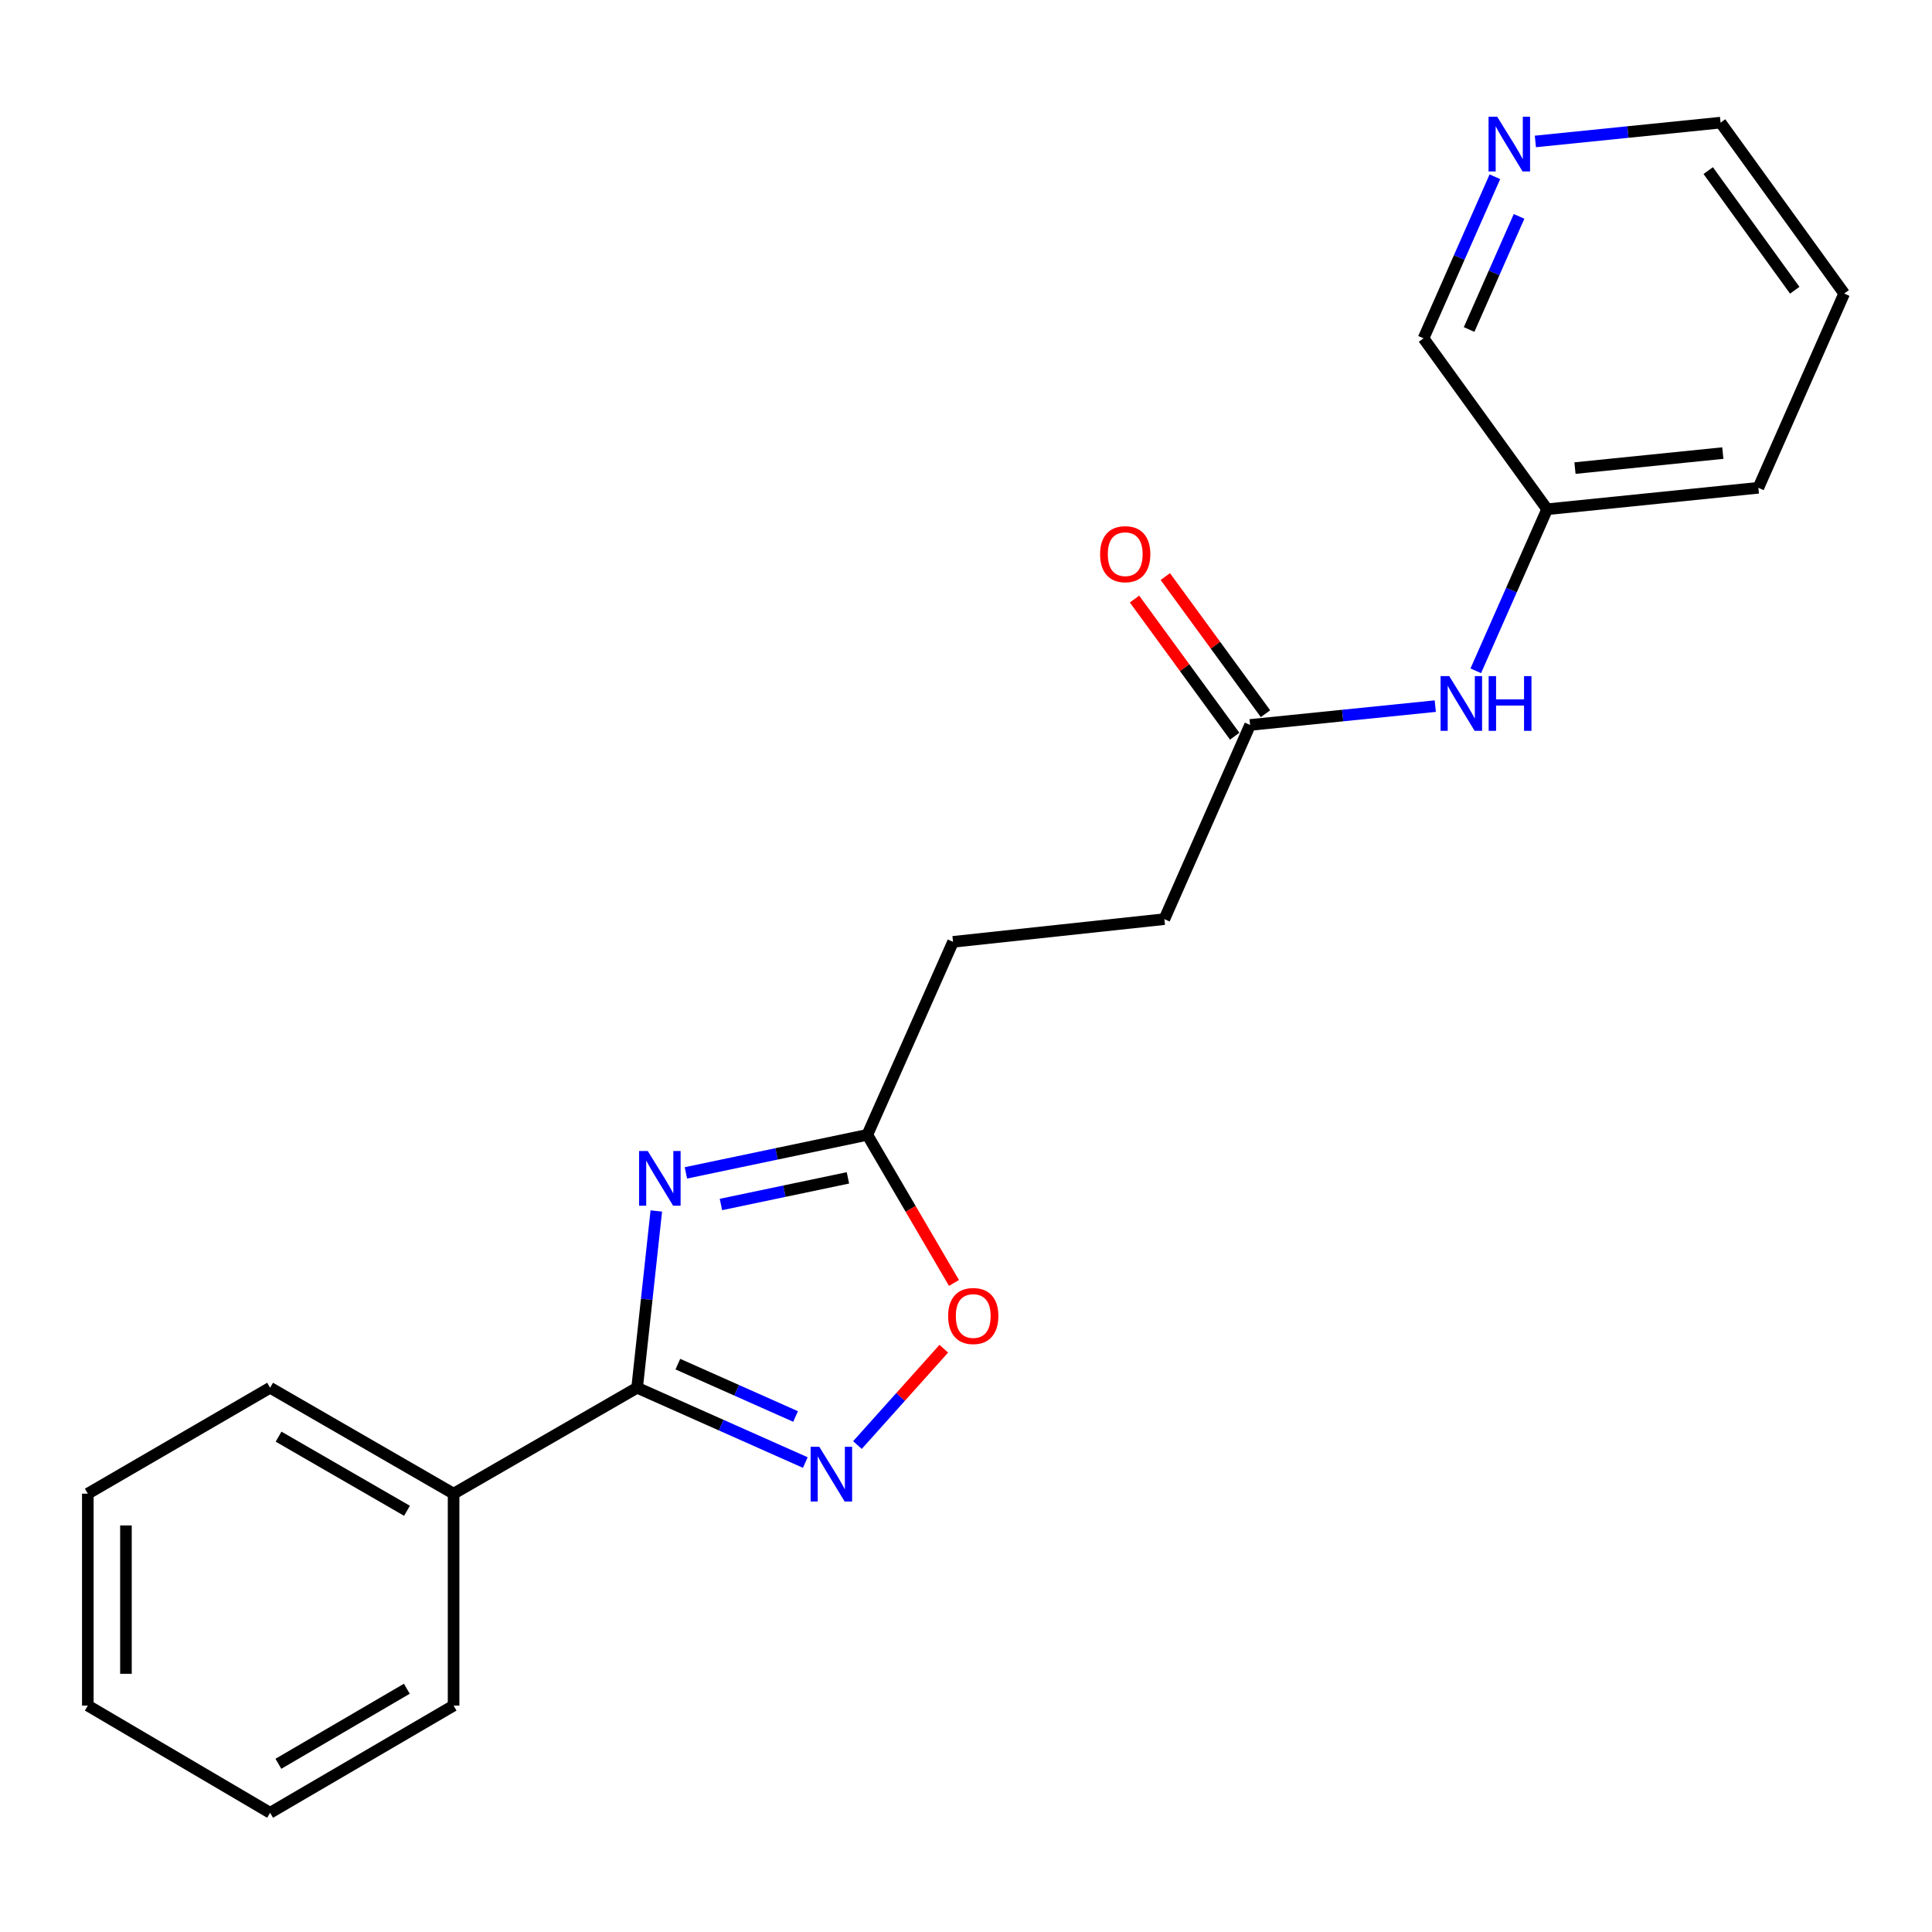 <?xml version='1.0' encoding='iso-8859-1'?>
<svg version='1.1' baseProfile='full'
              xmlns='http://www.w3.org/2000/svg'
                      xmlns:rdkit='http://www.rdkit.org/xml'
                      xmlns:xlink='http://www.w3.org/1999/xlink'
                  xml:space='preserve'
width='1000px' height='1000px' viewBox='0 0 1000 1000'>
<!-- END OF HEADER -->
<rect style='opacity:1.0;fill:#FFFFFF;stroke:none' width='1000' height='1000' x='0' y='0'> </rect>
<path class='bond-0' d='M 339.705,626.798 L 334.74,672.546' style='fill:none;fill-rule:evenodd;stroke:#0000FF;stroke-width:6px;stroke-linecap:butt;stroke-linejoin:miter;stroke-opacity:1' />
<path class='bond-0' d='M 334.74,672.546 L 329.774,718.295' style='fill:none;fill-rule:evenodd;stroke:#000000;stroke-width:6px;stroke-linecap:butt;stroke-linejoin:miter;stroke-opacity:1' />
<path class='bond-2' d='M 355.021,607.085 L 401.972,597.24' style='fill:none;fill-rule:evenodd;stroke:#0000FF;stroke-width:6px;stroke-linecap:butt;stroke-linejoin:miter;stroke-opacity:1' />
<path class='bond-2' d='M 401.972,597.24 L 448.922,587.394' style='fill:none;fill-rule:evenodd;stroke:#000000;stroke-width:6px;stroke-linecap:butt;stroke-linejoin:miter;stroke-opacity:1' />
<path class='bond-2' d='M 373.156,623.445 L 406.022,616.553' style='fill:none;fill-rule:evenodd;stroke:#0000FF;stroke-width:6px;stroke-linecap:butt;stroke-linejoin:miter;stroke-opacity:1' />
<path class='bond-2' d='M 406.022,616.553 L 438.887,609.662' style='fill:none;fill-rule:evenodd;stroke:#000000;stroke-width:6px;stroke-linecap:butt;stroke-linejoin:miter;stroke-opacity:1' />
<path class='bond-1' d='M 329.774,718.295 L 373.301,737.654' style='fill:none;fill-rule:evenodd;stroke:#000000;stroke-width:6px;stroke-linecap:butt;stroke-linejoin:miter;stroke-opacity:1' />
<path class='bond-1' d='M 373.301,737.654 L 416.827,757.013' style='fill:none;fill-rule:evenodd;stroke:#0000FF;stroke-width:6px;stroke-linecap:butt;stroke-linejoin:miter;stroke-opacity:1' />
<path class='bond-1' d='M 350.852,706.072 L 381.32,719.623' style='fill:none;fill-rule:evenodd;stroke:#000000;stroke-width:6px;stroke-linecap:butt;stroke-linejoin:miter;stroke-opacity:1' />
<path class='bond-1' d='M 381.32,719.623 L 411.789,733.175' style='fill:none;fill-rule:evenodd;stroke:#0000FF;stroke-width:6px;stroke-linecap:butt;stroke-linejoin:miter;stroke-opacity:1' />
<path class='bond-6' d='M 329.774,718.295 L 234.778,773.122' style='fill:none;fill-rule:evenodd;stroke:#000000;stroke-width:6px;stroke-linecap:butt;stroke-linejoin:miter;stroke-opacity:1' />
<path class='bond-21' d='M 443.808,747.962 L 466.158,723.027' style='fill:none;fill-rule:evenodd;stroke:#0000FF;stroke-width:6px;stroke-linecap:butt;stroke-linejoin:miter;stroke-opacity:1' />
<path class='bond-21' d='M 466.158,723.027 L 488.508,698.091' style='fill:none;fill-rule:evenodd;stroke:#FF0000;stroke-width:6px;stroke-linecap:butt;stroke-linejoin:miter;stroke-opacity:1' />
<path class='bond-3' d='M 448.922,587.394 L 471.352,625.723' style='fill:none;fill-rule:evenodd;stroke:#000000;stroke-width:6px;stroke-linecap:butt;stroke-linejoin:miter;stroke-opacity:1' />
<path class='bond-3' d='M 471.352,625.723 L 493.781,664.052' style='fill:none;fill-rule:evenodd;stroke:#FF0000;stroke-width:6px;stroke-linecap:butt;stroke-linejoin:miter;stroke-opacity:1' />
<path class='bond-9' d='M 448.922,587.394 L 493.291,487.497' style='fill:none;fill-rule:evenodd;stroke:#000000;stroke-width:6px;stroke-linecap:butt;stroke-linejoin:miter;stroke-opacity:1' />
<path class='bond-4' d='M 647.049,375.234 L 602.67,475.745' style='fill:none;fill-rule:evenodd;stroke:#000000;stroke-width:6px;stroke-linecap:butt;stroke-linejoin:miter;stroke-opacity:1' />
<path class='bond-5' d='M 647.049,375.234 L 694.974,370.362' style='fill:none;fill-rule:evenodd;stroke:#000000;stroke-width:6px;stroke-linecap:butt;stroke-linejoin:miter;stroke-opacity:1' />
<path class='bond-5' d='M 694.974,370.362 L 742.898,365.489' style='fill:none;fill-rule:evenodd;stroke:#0000FF;stroke-width:6px;stroke-linecap:butt;stroke-linejoin:miter;stroke-opacity:1' />
<path class='bond-8' d='M 655.017,369.413 L 629.09,333.927' style='fill:none;fill-rule:evenodd;stroke:#000000;stroke-width:6px;stroke-linecap:butt;stroke-linejoin:miter;stroke-opacity:1' />
<path class='bond-8' d='M 629.09,333.927 L 603.163,298.44' style='fill:none;fill-rule:evenodd;stroke:#FF0000;stroke-width:6px;stroke-linecap:butt;stroke-linejoin:miter;stroke-opacity:1' />
<path class='bond-8' d='M 639.082,381.055 L 613.155,345.568' style='fill:none;fill-rule:evenodd;stroke:#000000;stroke-width:6px;stroke-linecap:butt;stroke-linejoin:miter;stroke-opacity:1' />
<path class='bond-8' d='M 613.155,345.568 L 587.228,310.081' style='fill:none;fill-rule:evenodd;stroke:#FF0000;stroke-width:6px;stroke-linecap:butt;stroke-linejoin:miter;stroke-opacity:1' />
<path class='bond-11' d='M 763.855,347.21 L 782.326,305.397' style='fill:none;fill-rule:evenodd;stroke:#0000FF;stroke-width:6px;stroke-linecap:butt;stroke-linejoin:miter;stroke-opacity:1' />
<path class='bond-11' d='M 782.326,305.397 L 800.797,263.585' style='fill:none;fill-rule:evenodd;stroke:#000000;stroke-width:6px;stroke-linecap:butt;stroke-linejoin:miter;stroke-opacity:1' />
<path class='bond-14' d='M 234.778,773.122 L 139.804,718.295' style='fill:none;fill-rule:evenodd;stroke:#000000;stroke-width:6px;stroke-linecap:butt;stroke-linejoin:miter;stroke-opacity:1' />
<path class='bond-14' d='M 210.666,781.988 L 144.184,743.609' style='fill:none;fill-rule:evenodd;stroke:#000000;stroke-width:6px;stroke-linecap:butt;stroke-linejoin:miter;stroke-opacity:1' />
<path class='bond-15' d='M 234.778,773.122 L 234.778,882.809' style='fill:none;fill-rule:evenodd;stroke:#000000;stroke-width:6px;stroke-linecap:butt;stroke-linejoin:miter;stroke-opacity:1' />
<path class='bond-7' d='M 773.751,91.487 L 755.283,133.305' style='fill:none;fill-rule:evenodd;stroke:#0000FF;stroke-width:6px;stroke-linecap:butt;stroke-linejoin:miter;stroke-opacity:1' />
<path class='bond-7' d='M 755.283,133.305 L 736.816,175.123' style='fill:none;fill-rule:evenodd;stroke:#000000;stroke-width:6px;stroke-linecap:butt;stroke-linejoin:miter;stroke-opacity:1' />
<path class='bond-7' d='M 786.262,112.004 L 773.335,141.277' style='fill:none;fill-rule:evenodd;stroke:#0000FF;stroke-width:6px;stroke-linecap:butt;stroke-linejoin:miter;stroke-opacity:1' />
<path class='bond-7' d='M 773.335,141.277 L 760.408,170.549' style='fill:none;fill-rule:evenodd;stroke:#000000;stroke-width:6px;stroke-linecap:butt;stroke-linejoin:miter;stroke-opacity:1' />
<path class='bond-23' d='M 794.705,73.209 L 842.635,68.341' style='fill:none;fill-rule:evenodd;stroke:#0000FF;stroke-width:6px;stroke-linecap:butt;stroke-linejoin:miter;stroke-opacity:1' />
<path class='bond-23' d='M 842.635,68.341 L 890.564,63.474' style='fill:none;fill-rule:evenodd;stroke:#000000;stroke-width:6px;stroke-linecap:butt;stroke-linejoin:miter;stroke-opacity:1' />
<path class='bond-10' d='M 493.291,487.497 L 602.67,475.745' style='fill:none;fill-rule:evenodd;stroke:#000000;stroke-width:6px;stroke-linecap:butt;stroke-linejoin:miter;stroke-opacity:1' />
<path class='bond-12' d='M 800.797,263.585 L 736.816,175.123' style='fill:none;fill-rule:evenodd;stroke:#000000;stroke-width:6px;stroke-linecap:butt;stroke-linejoin:miter;stroke-opacity:1' />
<path class='bond-16' d='M 800.797,263.585 L 910.123,252.479' style='fill:none;fill-rule:evenodd;stroke:#000000;stroke-width:6px;stroke-linecap:butt;stroke-linejoin:miter;stroke-opacity:1' />
<path class='bond-16' d='M 815.202,242.286 L 891.729,234.512' style='fill:none;fill-rule:evenodd;stroke:#000000;stroke-width:6px;stroke-linecap:butt;stroke-linejoin:miter;stroke-opacity:1' />
<path class='bond-13' d='M 890.564,63.474 L 954.545,151.936' style='fill:none;fill-rule:evenodd;stroke:#000000;stroke-width:6px;stroke-linecap:butt;stroke-linejoin:miter;stroke-opacity:1' />
<path class='bond-13' d='M 884.172,88.308 L 928.958,150.231' style='fill:none;fill-rule:evenodd;stroke:#000000;stroke-width:6px;stroke-linecap:butt;stroke-linejoin:miter;stroke-opacity:1' />
<path class='bond-18' d='M 139.804,718.295 L 45.455,773.122' style='fill:none;fill-rule:evenodd;stroke:#000000;stroke-width:6px;stroke-linecap:butt;stroke-linejoin:miter;stroke-opacity:1' />
<path class='bond-19' d='M 234.778,882.809 L 139.804,938.293' style='fill:none;fill-rule:evenodd;stroke:#000000;stroke-width:6px;stroke-linecap:butt;stroke-linejoin:miter;stroke-opacity:1' />
<path class='bond-19' d='M 210.578,874.092 L 144.096,912.932' style='fill:none;fill-rule:evenodd;stroke:#000000;stroke-width:6px;stroke-linecap:butt;stroke-linejoin:miter;stroke-opacity:1' />
<path class='bond-17' d='M 910.123,252.479 L 954.545,151.936' style='fill:none;fill-rule:evenodd;stroke:#000000;stroke-width:6px;stroke-linecap:butt;stroke-linejoin:miter;stroke-opacity:1' />
<path class='bond-22' d='M 45.455,773.122 L 45.455,882.809' style='fill:none;fill-rule:evenodd;stroke:#000000;stroke-width:6px;stroke-linecap:butt;stroke-linejoin:miter;stroke-opacity:1' />
<path class='bond-22' d='M 65.188,789.575 L 65.188,866.356' style='fill:none;fill-rule:evenodd;stroke:#000000;stroke-width:6px;stroke-linecap:butt;stroke-linejoin:miter;stroke-opacity:1' />
<path class='bond-20' d='M 139.804,938.293 L 45.455,882.809' style='fill:none;fill-rule:evenodd;stroke:#000000;stroke-width:6px;stroke-linecap:butt;stroke-linejoin:miter;stroke-opacity:1' />
<path  class='atom-0' d='M 335.278 595.753
L 344.558 610.753
Q 345.478 612.233, 346.958 614.913
Q 348.438 617.593, 348.518 617.753
L 348.518 595.753
L 352.278 595.753
L 352.278 624.073
L 348.398 624.073
L 338.438 607.673
Q 337.278 605.753, 336.038 603.553
Q 334.838 601.353, 334.478 600.673
L 334.478 624.073
L 330.798 624.073
L 330.798 595.753
L 335.278 595.753
' fill='#0000FF'/>
<path  class='atom-2' d='M 424.058 748.854
L 433.338 763.854
Q 434.258 765.334, 435.738 768.014
Q 437.218 770.694, 437.298 770.854
L 437.298 748.854
L 441.058 748.854
L 441.058 777.174
L 437.178 777.174
L 427.218 760.774
Q 426.058 758.854, 424.818 756.654
Q 423.618 754.454, 423.258 753.774
L 423.258 777.174
L 419.578 777.174
L 419.578 748.854
L 424.058 748.854
' fill='#0000FF'/>
<path  class='atom-4' d='M 490.749 681.166
Q 490.749 674.366, 494.109 670.566
Q 497.469 666.766, 503.749 666.766
Q 510.029 666.766, 513.389 670.566
Q 516.749 674.366, 516.749 681.166
Q 516.749 688.046, 513.349 691.966
Q 509.949 695.846, 503.749 695.846
Q 497.509 695.846, 494.109 691.966
Q 490.749 688.086, 490.749 681.166
M 503.749 692.646
Q 508.069 692.646, 510.389 689.766
Q 512.749 686.846, 512.749 681.166
Q 512.749 675.606, 510.389 672.806
Q 508.069 669.966, 503.749 669.966
Q 499.429 669.966, 497.069 672.766
Q 494.749 675.566, 494.749 681.166
Q 494.749 686.886, 497.069 689.766
Q 499.429 692.646, 503.749 692.646
' fill='#FF0000'/>
<path  class='atom-6' d='M 750.126 349.958
L 759.406 364.958
Q 760.326 366.438, 761.806 369.118
Q 763.286 371.798, 763.366 371.958
L 763.366 349.958
L 767.126 349.958
L 767.126 378.278
L 763.246 378.278
L 753.286 361.878
Q 752.126 359.958, 750.886 357.758
Q 749.686 355.558, 749.326 354.878
L 749.326 378.278
L 745.646 378.278
L 745.646 349.958
L 750.126 349.958
' fill='#0000FF'/>
<path  class='atom-6' d='M 770.526 349.958
L 774.366 349.958
L 774.366 361.998
L 788.846 361.998
L 788.846 349.958
L 792.686 349.958
L 792.686 378.278
L 788.846 378.278
L 788.846 365.198
L 774.366 365.198
L 774.366 378.278
L 770.526 378.278
L 770.526 349.958
' fill='#0000FF'/>
<path  class='atom-8' d='M 774.957 60.419
L 784.237 75.419
Q 785.157 76.899, 786.637 79.579
Q 788.117 82.259, 788.197 82.419
L 788.197 60.419
L 791.957 60.419
L 791.957 88.739
L 788.077 88.739
L 778.117 72.339
Q 776.957 70.419, 775.717 68.219
Q 774.517 66.019, 774.157 65.339
L 774.157 88.739
L 770.477 88.739
L 770.477 60.419
L 774.957 60.419
' fill='#0000FF'/>
<path  class='atom-9' d='M 569.41 286.841
Q 569.41 280.041, 572.77 276.241
Q 576.13 272.441, 582.41 272.441
Q 588.69 272.441, 592.05 276.241
Q 595.41 280.041, 595.41 286.841
Q 595.41 293.721, 592.01 297.641
Q 588.61 301.521, 582.41 301.521
Q 576.17 301.521, 572.77 297.641
Q 569.41 293.761, 569.41 286.841
M 582.41 298.321
Q 586.73 298.321, 589.05 295.441
Q 591.41 292.521, 591.41 286.841
Q 591.41 281.281, 589.05 278.481
Q 586.73 275.641, 582.41 275.641
Q 578.09 275.641, 575.73 278.441
Q 573.41 281.241, 573.41 286.841
Q 573.41 292.561, 575.73 295.441
Q 578.09 298.321, 582.41 298.321
' fill='#FF0000'/>
</svg>

